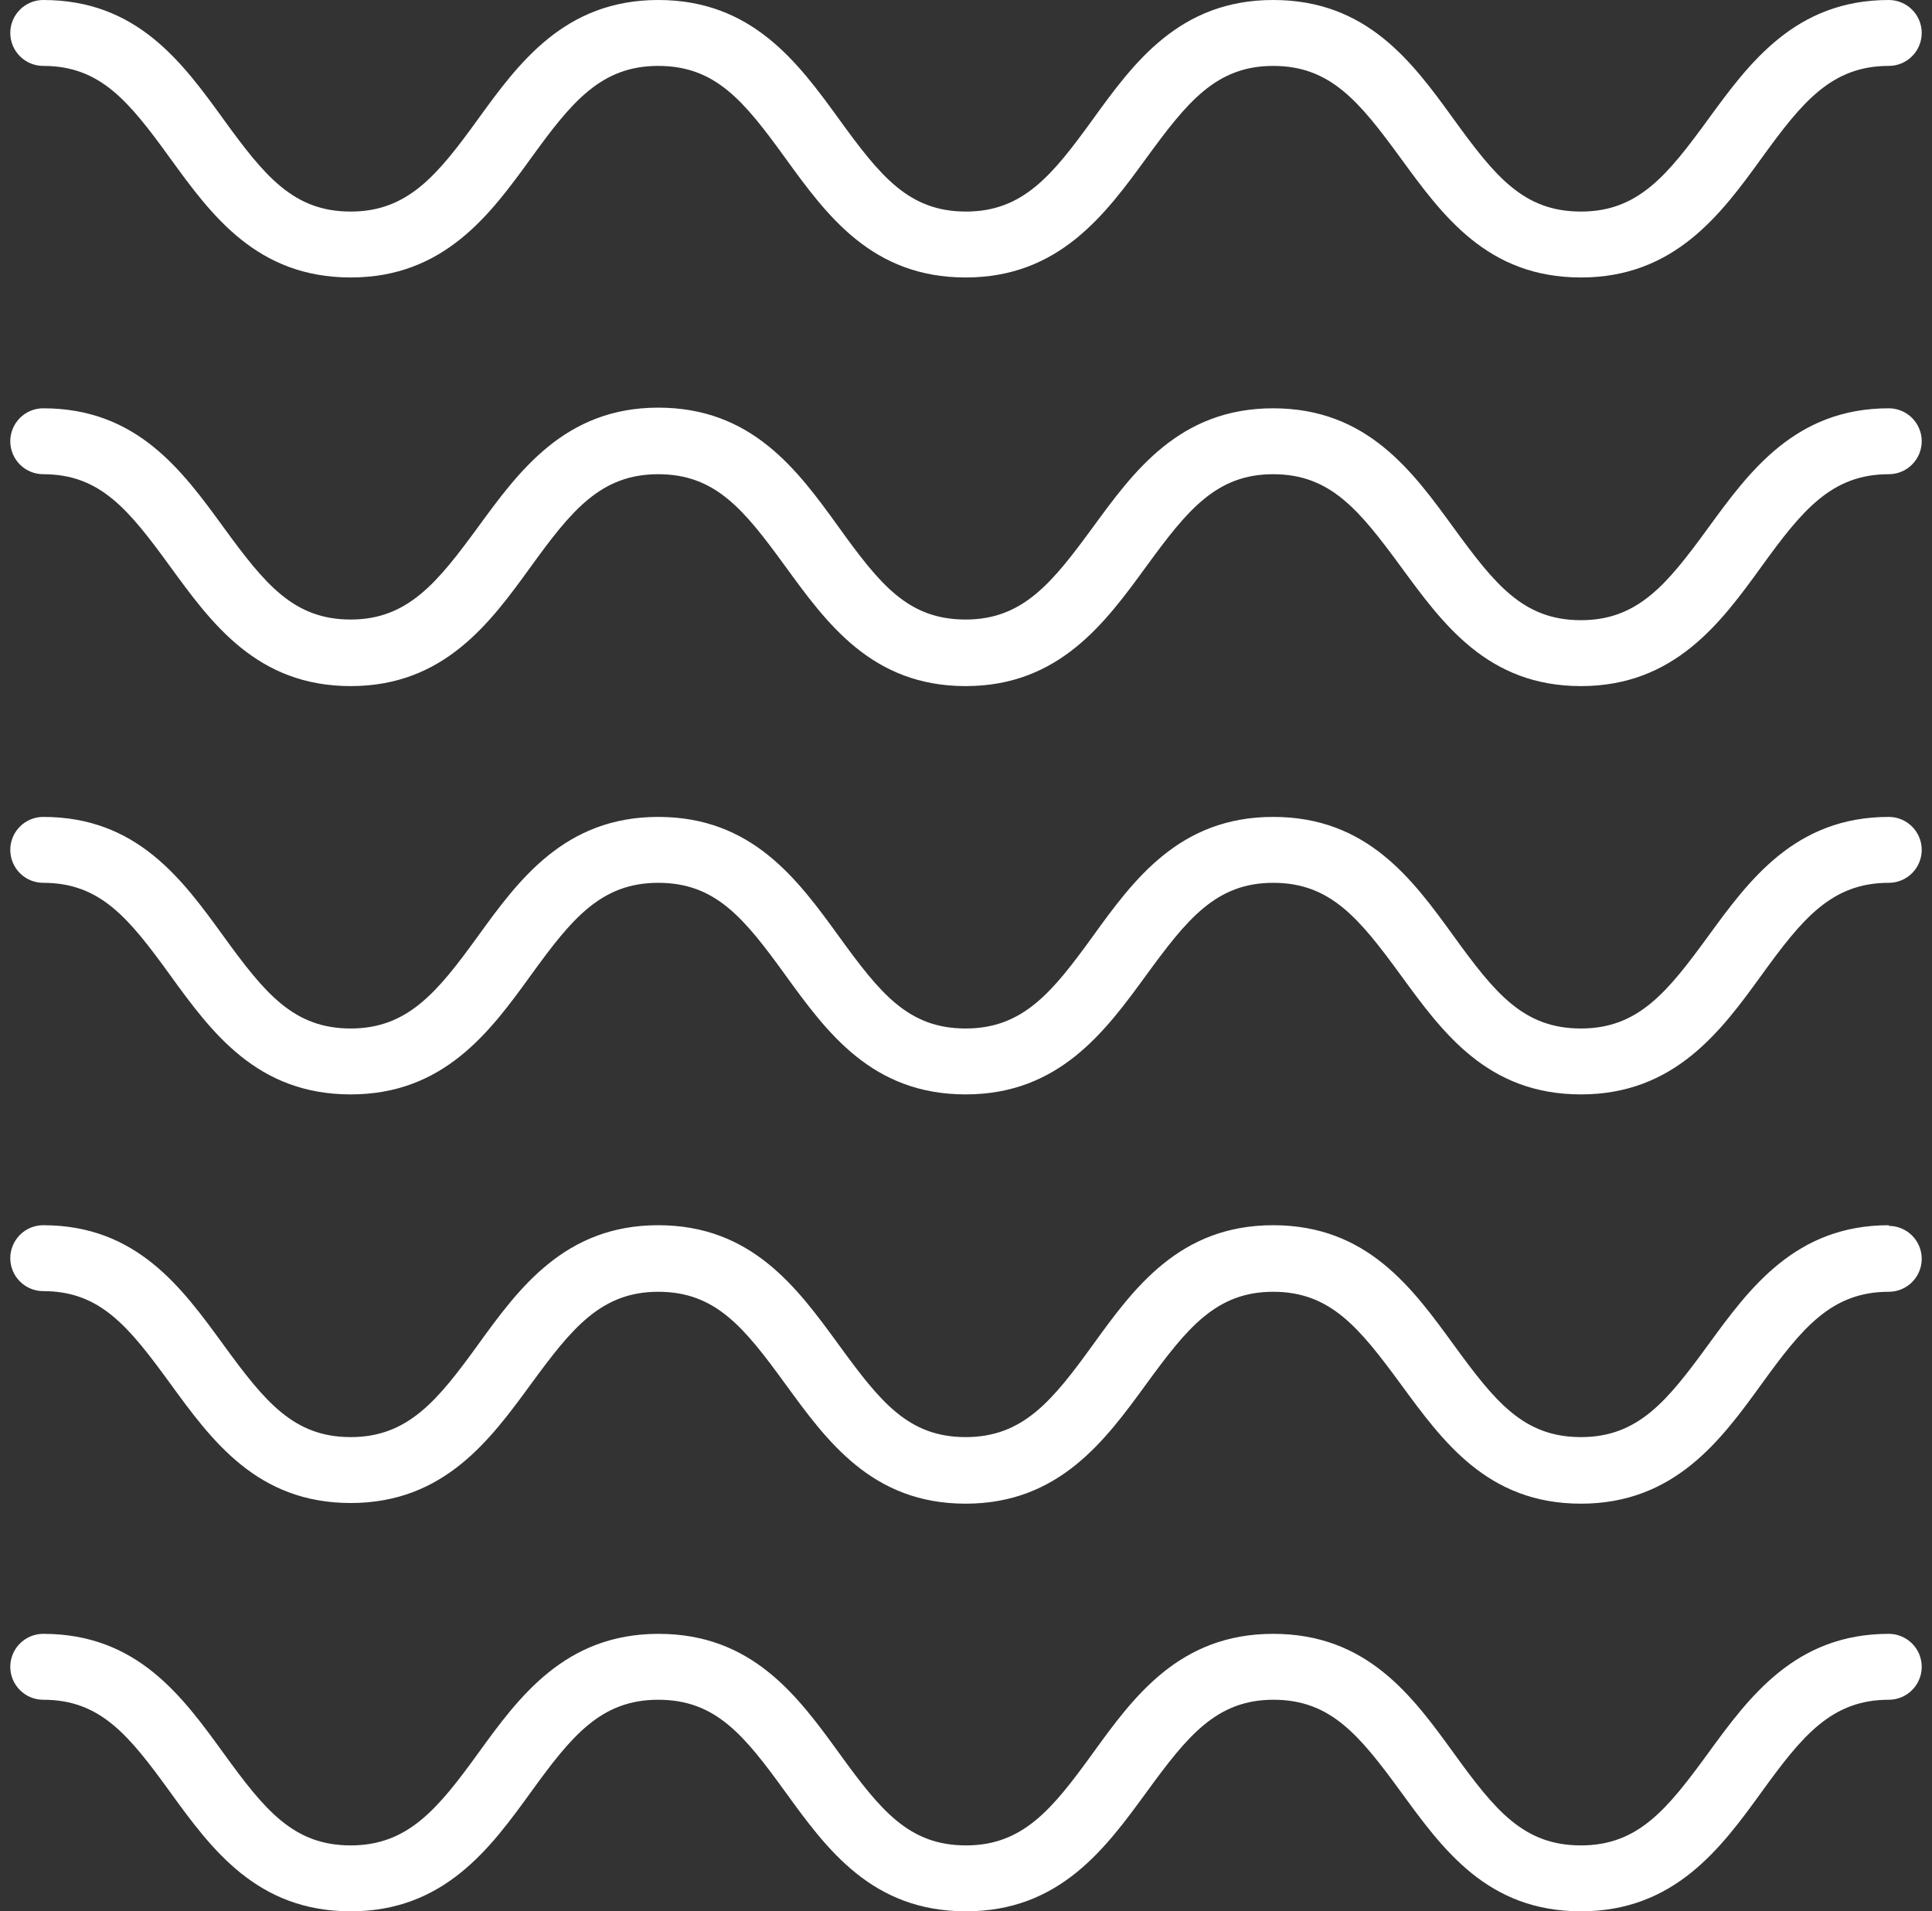 <svg width="94" height="93" viewBox="0 0 94 93" fill="none" xmlns="http://www.w3.org/2000/svg">
<rect x="0" y="0" width="94" height="93" fill="#333333" stroke="none"/>
<path d="M2.103 3.207C4.877 3.207 6.256 4.907 8.277 7.697C10.297 10.487 12.51 13.501 17.064 13.501C21.617 13.501 23.862 10.422 25.834 7.697C27.807 4.971 29.234 3.207 32.024 3.207C34.814 3.207 36.193 4.907 38.213 7.697C40.233 10.487 42.43 13.501 46.984 13.501C51.538 13.501 53.783 10.422 55.771 7.697C57.759 4.971 59.17 3.207 61.944 3.207C64.718 3.207 66.113 4.907 68.15 7.697C70.186 10.487 72.367 13.501 76.92 13.501C81.474 13.501 83.735 10.422 85.707 7.697C87.68 4.971 89.107 3.207 91.897 3.207C92.322 3.207 92.73 3.038 93.03 2.737C93.331 2.437 93.5 2.029 93.5 1.603C93.5 1.178 93.331 0.77 93.03 0.47C92.73 0.169 92.322 0 91.897 0C87.343 0 85.098 3.079 83.11 5.804C81.121 8.53 79.71 10.294 76.92 10.294C74.13 10.294 72.751 8.594 70.731 5.804C68.711 3.014 66.514 0 61.944 0C57.374 0 55.145 3.079 53.173 5.804C51.201 8.53 49.774 10.294 47 10.294C44.226 10.294 42.847 8.594 40.827 5.804C38.806 3.014 36.578 0 32.024 0C27.47 0 25.225 3.079 23.253 5.804C21.281 8.53 19.838 10.294 17.064 10.294C14.29 10.294 12.895 8.594 10.874 5.804C8.854 3.014 6.657 0 2.103 0C1.678 0 1.27 0.169 0.97 0.47C0.669 0.77 0.5 1.178 0.5 1.603C0.5 2.029 0.669 2.437 0.97 2.737C1.27 3.038 1.678 3.207 2.103 3.207Z" fill="white"/>
<path d="M91.897 19.867C87.343 19.867 85.098 22.961 83.11 25.687C81.121 28.413 79.71 30.177 76.92 30.177C74.13 30.177 72.751 28.461 70.731 25.687C68.711 22.913 66.514 19.867 61.944 19.867C57.374 19.867 55.145 22.961 53.173 25.655C51.201 28.349 49.774 30.145 46.984 30.145C44.194 30.145 42.831 28.461 40.811 25.655C38.79 22.849 36.578 19.835 32.024 19.835C27.47 19.835 25.225 22.961 23.253 25.655C21.281 28.349 19.838 30.145 17.064 30.145C14.29 30.145 12.895 28.429 10.874 25.655C8.854 22.881 6.657 19.867 2.103 19.867C1.678 19.867 1.27 20.036 0.97 20.336C0.669 20.637 0.5 21.045 0.5 21.47C0.5 21.895 0.669 22.303 0.97 22.604C1.27 22.905 1.678 23.074 2.103 23.074C4.877 23.074 6.256 24.789 8.277 27.563C10.297 30.337 12.51 33.384 17.064 33.384C21.617 33.384 23.862 30.289 25.834 27.563C27.807 24.837 29.234 23.074 32.024 23.074C34.814 23.074 36.193 24.789 38.213 27.563C40.233 30.337 42.43 33.384 46.984 33.384C51.538 33.384 53.783 30.289 55.771 27.563C57.759 24.837 59.17 23.074 61.944 23.074C64.718 23.074 66.113 24.789 68.15 27.563C70.186 30.337 72.367 33.384 76.92 33.384C81.474 33.384 83.735 30.289 85.707 27.563C87.68 24.837 89.107 23.074 91.897 23.074C92.322 23.074 92.73 22.905 93.03 22.604C93.331 22.303 93.5 21.895 93.5 21.47C93.5 21.045 93.331 20.637 93.03 20.336C92.73 20.036 92.322 19.867 91.897 19.867Z" fill="white"/>
<path d="M91.897 39.749C87.343 39.749 85.098 42.828 83.11 45.554C81.121 48.28 79.71 50.044 76.92 50.044C74.13 50.044 72.751 48.344 70.731 45.554C68.711 42.764 66.514 39.749 61.944 39.749C57.374 39.749 55.145 42.828 53.173 45.554C51.201 48.28 49.774 50.044 46.984 50.044C44.194 50.044 42.831 48.344 40.811 45.554C38.79 42.764 36.578 39.749 32.024 39.749C27.47 39.749 25.225 42.828 23.253 45.554C21.281 48.28 19.838 50.044 17.064 50.044C14.29 50.044 12.895 48.344 10.874 45.554C8.854 42.764 6.657 39.749 2.103 39.749C1.678 39.749 1.27 39.918 0.97 40.219C0.669 40.52 0.5 40.928 0.5 41.353C0.5 41.778 0.669 42.186 0.97 42.487C1.27 42.788 1.678 42.956 2.103 42.956C4.877 42.956 6.256 44.656 8.277 47.446C10.297 50.236 12.51 53.251 17.064 53.251C21.617 53.251 23.862 50.172 25.834 47.446C27.807 44.72 29.234 42.956 32.024 42.956C34.814 42.956 36.193 44.656 38.213 47.446C40.233 50.236 42.43 53.251 46.984 53.251C51.538 53.251 53.783 50.172 55.771 47.446C57.759 44.72 59.17 42.956 61.944 42.956C64.718 42.956 66.113 44.656 68.15 47.446C70.186 50.236 72.367 53.251 76.92 53.251C81.474 53.251 83.735 50.172 85.707 47.446C87.68 44.72 89.107 42.956 91.897 42.956C92.322 42.956 92.73 42.788 93.03 42.487C93.331 42.186 93.5 41.778 93.5 41.353C93.5 40.928 93.331 40.52 93.03 40.219C92.73 39.918 92.322 39.749 91.897 39.749Z" fill="white"/>
<path d="M91.897 59.616C87.343 59.616 85.098 62.711 83.11 65.437C81.121 68.163 79.71 69.926 76.92 69.926C74.13 69.926 72.751 68.211 70.731 65.437C68.711 62.663 66.514 59.616 61.944 59.616C57.374 59.616 55.145 62.711 53.173 65.437C51.201 68.163 49.774 69.926 46.984 69.926C44.194 69.926 42.831 68.211 40.811 65.437C38.79 62.663 36.578 59.616 32.024 59.616C27.47 59.616 25.225 62.711 23.253 65.437C21.281 68.163 19.838 69.926 17.064 69.926C14.29 69.926 12.895 68.211 10.874 65.437C8.854 62.663 6.657 59.616 2.103 59.616C1.678 59.616 1.27 59.785 0.97 60.086C0.669 60.387 0.5 60.794 0.5 61.22C0.5 61.645 0.669 62.053 0.97 62.353C1.27 62.654 1.678 62.823 2.103 62.823C4.877 62.823 6.256 64.539 8.277 67.313C10.297 70.087 12.51 73.133 17.064 73.133C21.617 73.133 23.862 70.039 25.834 67.345C27.807 64.651 29.234 62.855 32.024 62.855C34.814 62.855 36.193 64.571 38.213 67.345C40.233 70.119 42.43 73.165 46.984 73.165C51.538 73.165 53.783 70.071 55.771 67.345C57.759 64.619 59.17 62.855 61.944 62.855C64.718 62.855 66.113 64.571 68.15 67.345C70.186 70.119 72.367 73.165 76.92 73.165C81.474 73.165 83.735 70.071 85.707 67.345C87.68 64.619 89.107 62.855 91.897 62.855C92.322 62.855 92.73 62.686 93.03 62.386C93.331 62.085 93.5 61.677 93.5 61.252C93.5 60.827 93.331 60.419 93.03 60.118C92.73 59.817 92.322 59.648 91.897 59.648V59.616Z" fill="white"/>
<path d="M91.897 79.499C87.343 79.499 85.098 82.578 83.11 85.303C81.121 88.029 79.71 89.793 76.92 89.793C74.13 89.793 72.751 88.094 70.731 85.303C68.711 82.513 66.514 79.499 61.944 79.499C57.374 79.499 55.145 82.578 53.173 85.303C51.201 88.029 49.774 89.793 47 89.793C44.226 89.793 42.847 88.094 40.827 85.303C38.806 82.513 36.594 79.499 32.04 79.499C27.486 79.499 25.241 82.578 23.269 85.303C21.297 88.029 19.838 89.793 17.064 89.793C14.29 89.793 12.895 88.094 10.874 85.303C8.854 82.513 6.657 79.499 2.103 79.499C1.678 79.499 1.27 79.668 0.97 79.969C0.669 80.269 0.5 80.677 0.5 81.103C0.5 81.528 0.669 81.936 0.97 82.236C1.27 82.537 1.678 82.706 2.103 82.706C4.877 82.706 6.256 84.406 8.277 87.196C10.297 89.986 12.51 93 17.064 93C21.617 93 23.862 89.921 25.834 87.196C27.807 84.47 29.234 82.706 32.024 82.706C34.814 82.706 36.193 84.406 38.213 87.196C40.233 89.986 42.43 93 47 93C51.57 93 53.799 89.921 55.787 87.196C57.775 84.47 59.186 82.706 61.96 82.706C64.734 82.706 66.129 84.406 68.165 87.196C70.202 89.986 72.367 93 76.92 93C81.474 93 83.735 89.921 85.707 87.196C87.68 84.47 89.107 82.706 91.897 82.706C92.322 82.706 92.73 82.537 93.03 82.236C93.331 81.936 93.5 81.528 93.5 81.103C93.5 80.677 93.331 80.269 93.03 79.969C92.73 79.668 92.322 79.499 91.897 79.499Z" fill="white"/>
</svg>
